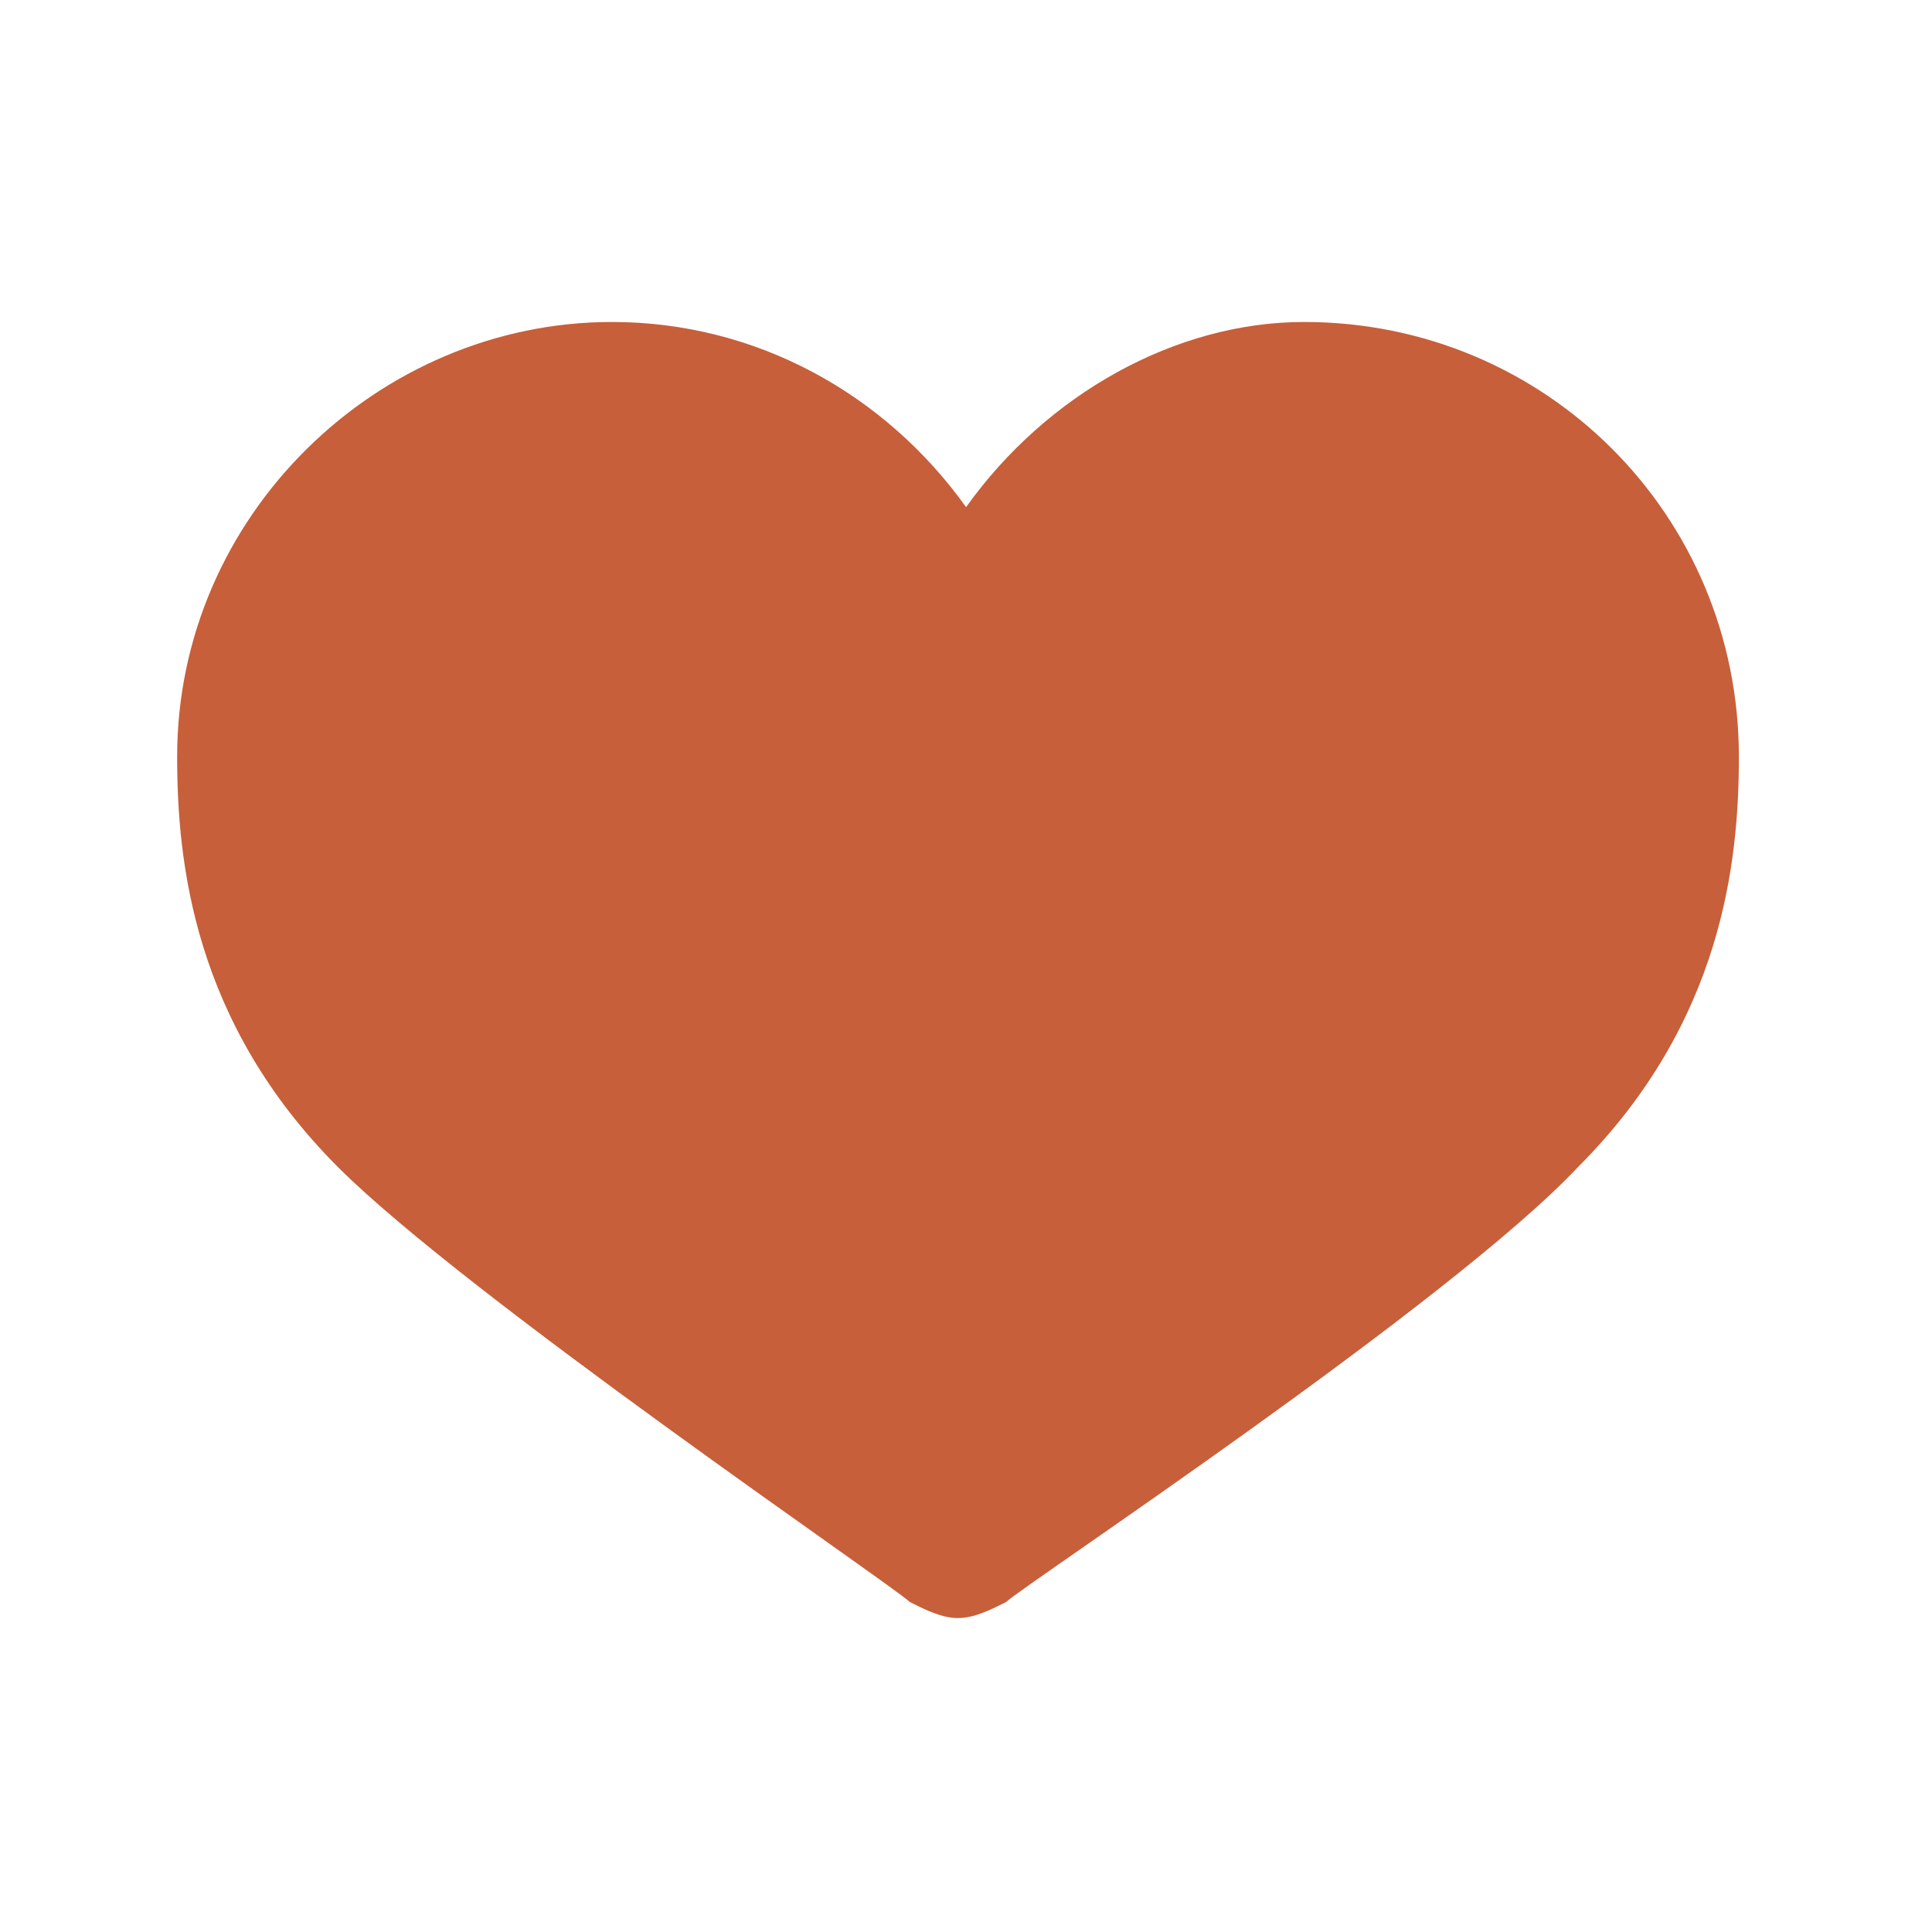 <?xml version="1.0" encoding="UTF-8"?> <svg xmlns="http://www.w3.org/2000/svg" width="26" height="26" viewBox="0 0 26 26" fill="none"><path d="M2.384 10.183C2.384 11.592 2.6 13.758 4.55 15.708C6.284 17.442 12.025 21.342 12.242 21.558C12.459 21.667 12.675 21.775 12.892 21.775C13.109 21.775 13.325 21.667 13.542 21.558C13.759 21.342 19.5 17.55 21.234 15.708C23.184 13.758 23.401 11.592 23.401 10.183C23.401 6.933 20.8 4.333 17.55 4.333C15.817 4.333 14.084 5.308 13.001 6.825C11.917 5.308 10.184 4.333 8.234 4.333C5.092 4.333 2.384 6.933 2.384 10.183Z" fill="#C75F3A"></path></svg> 